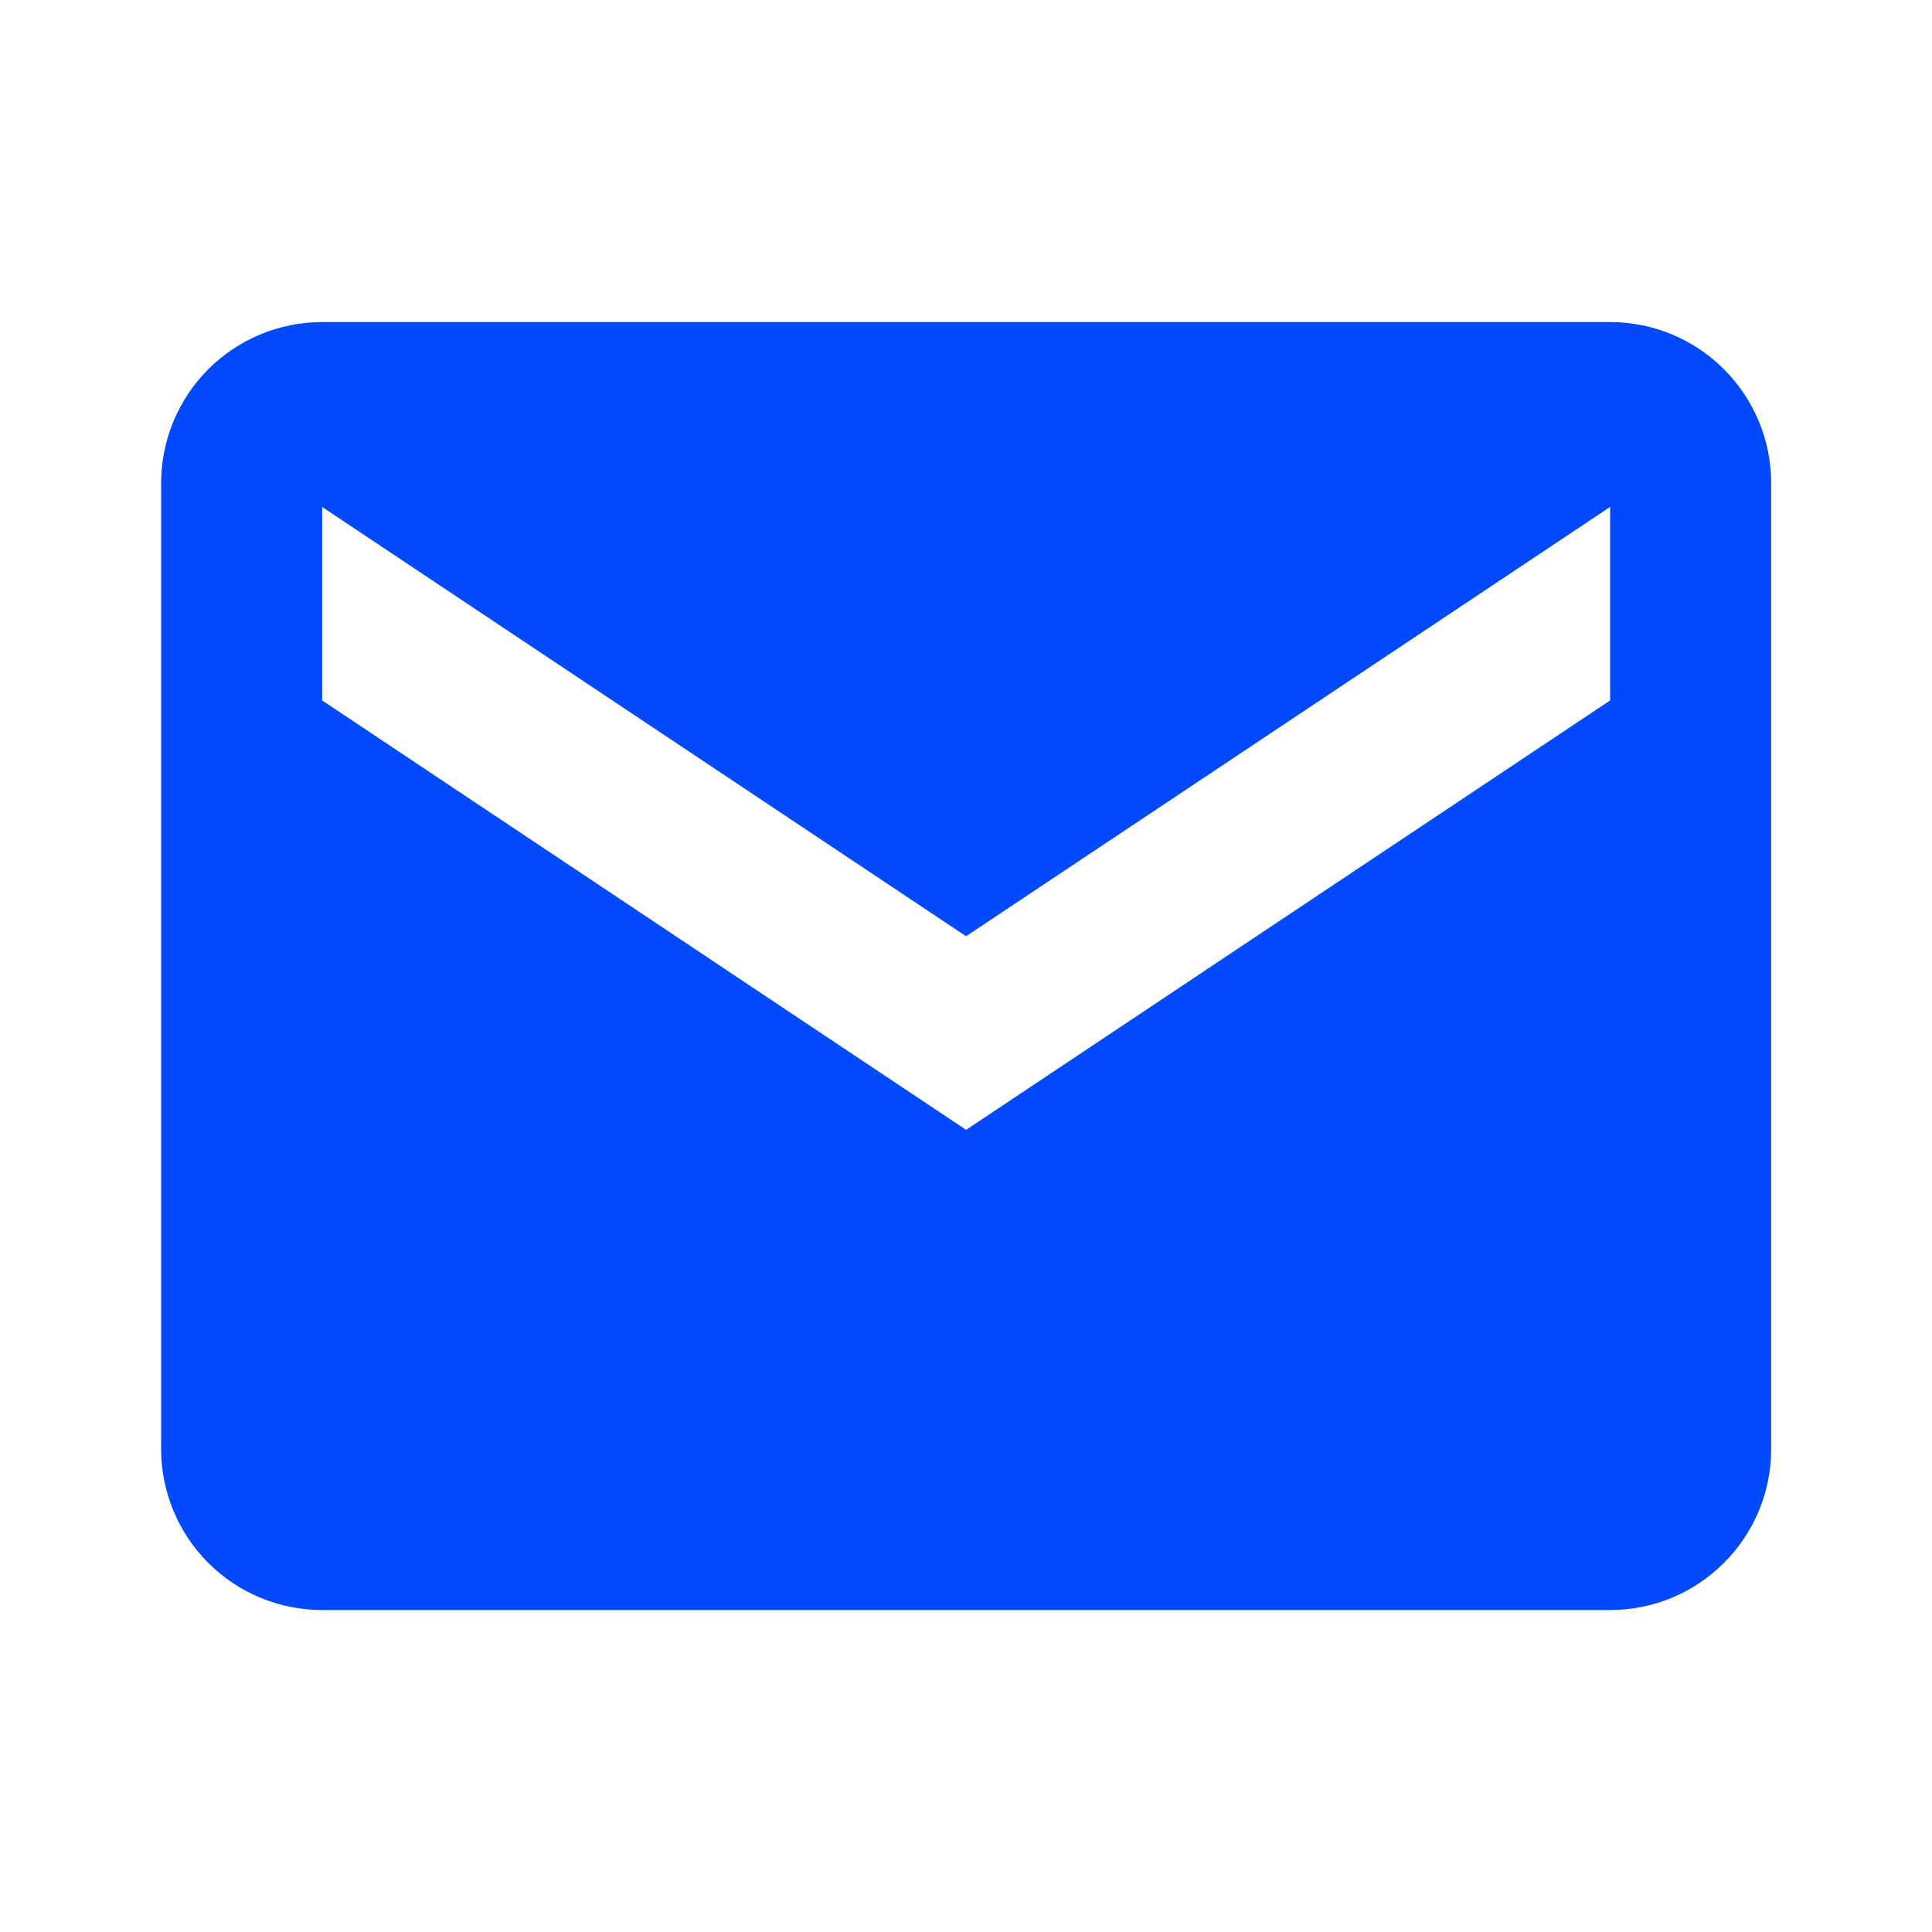 <svg width="20" height="20" viewBox="0 0 20 20" fill="none" xmlns="http://www.w3.org/2000/svg">
<path d="M16.668 3.334H3.335C2.893 3.334 2.469 3.51 2.156 3.822C1.844 4.135 1.668 4.559 1.668 5.001V15.001C1.668 15.443 1.844 15.867 2.156 16.179C2.469 16.492 2.893 16.667 3.335 16.667H16.668C17.11 16.667 17.534 16.492 17.846 16.179C18.159 15.867 18.335 15.443 18.335 15.001V5.001C18.335 4.559 18.159 4.135 17.846 3.822C17.534 3.51 17.11 3.334 16.668 3.334ZM16.668 7.251L10.001 11.696L3.335 7.251V5.248L10.001 9.692L16.668 5.248V7.251Z" fill="#0049FD"/>
</svg>
